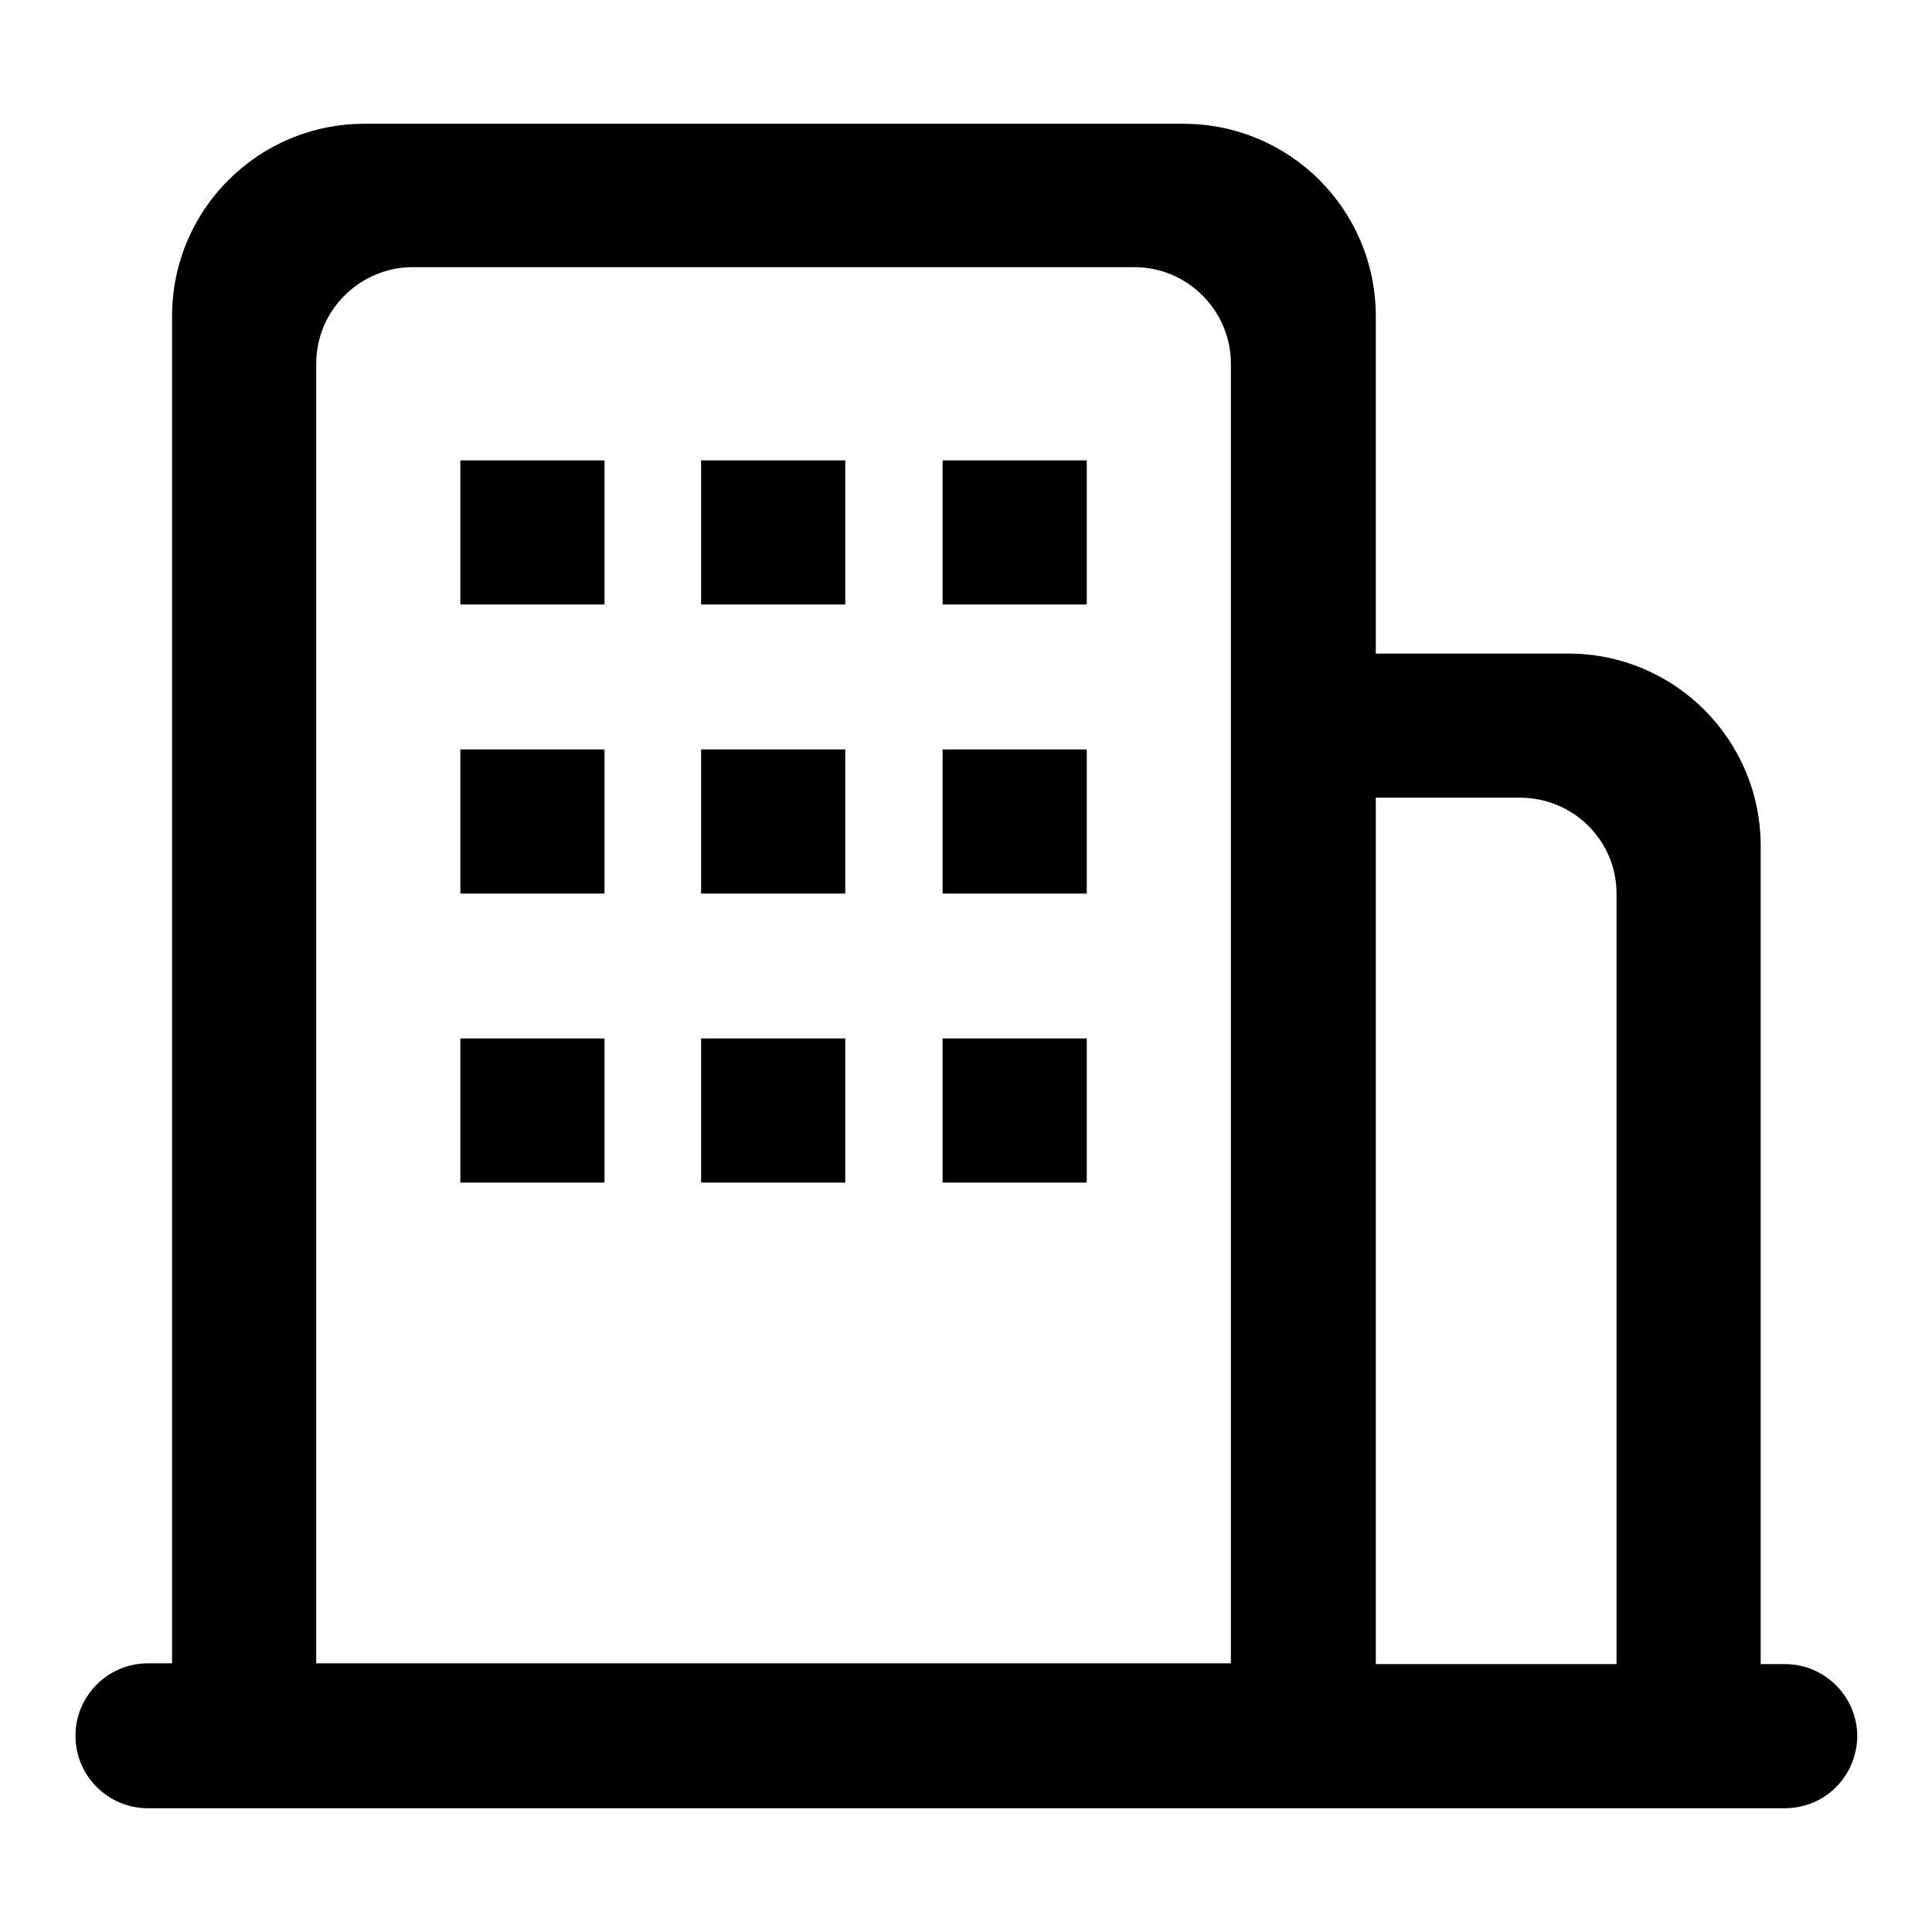 <?xml version="1.0" encoding="utf-8"?>
<!-- Svg Vector Icons : http://www.onlinewebfonts.com/icon -->
<!DOCTYPE svg PUBLIC "-//W3C//DTD SVG 1.1//EN" "http://www.w3.org/Graphics/SVG/1.1/DTD/svg11.dtd">
<svg version="1.1" xmlns="http://www.w3.org/2000/svg" xmlns:xlink="http://www.w3.org/1999/xlink" x="0px" y="0px" viewBox="0 0 256 256" enable-background="new 0 0 256 256" xml:space="preserve">
<g><g><path fill="#000000" d="M236.5,239.6H19.6c-5.3,0-9.6-4.3-9.6-9.6c0-5.3,4.3-9.6,9.6-9.6h3.2V41.9c0-14.1,11.4-25.5,25.5-25.5h108.5c14.1,0,25.5,11.4,25.5,25.5v44.7h25.5c14.1,0,25.5,11.4,25.5,25.5v108.4h3.2c5.3,0,9.6,4.3,9.6,9.6C246,235.4,241.8,239.6,236.5,239.6z M163.1,48.2c0-7-5.7-12.8-12.8-12.8H54.7c-7,0-12.8,5.7-12.8,12.8v172.2h121.2L163.1,48.2L163.1,48.2z M214.2,118.4c0-7-5.7-12.7-12.8-12.7h-19.1v114.8h31.9L214.2,118.4L214.2,118.4z M80.2,80.1H61V61h19.1V80.1z M80.2,118.4H61V99.3h19.1V118.4z M80.2,156.7H61v-19.1h19.1V156.7z M112.1,80.1H92.9V61h19.1V80.1z M112.1,118.4H92.9V99.3h19.1V118.4z M112.1,156.7H92.9v-19.1h19.1V156.7z M144,80.1h-19.1V61H144V80.1z M144,118.4h-19.1V99.3H144V118.4z M144,156.7h-19.1v-19.1H144V156.7z"/></g></g>
</svg>